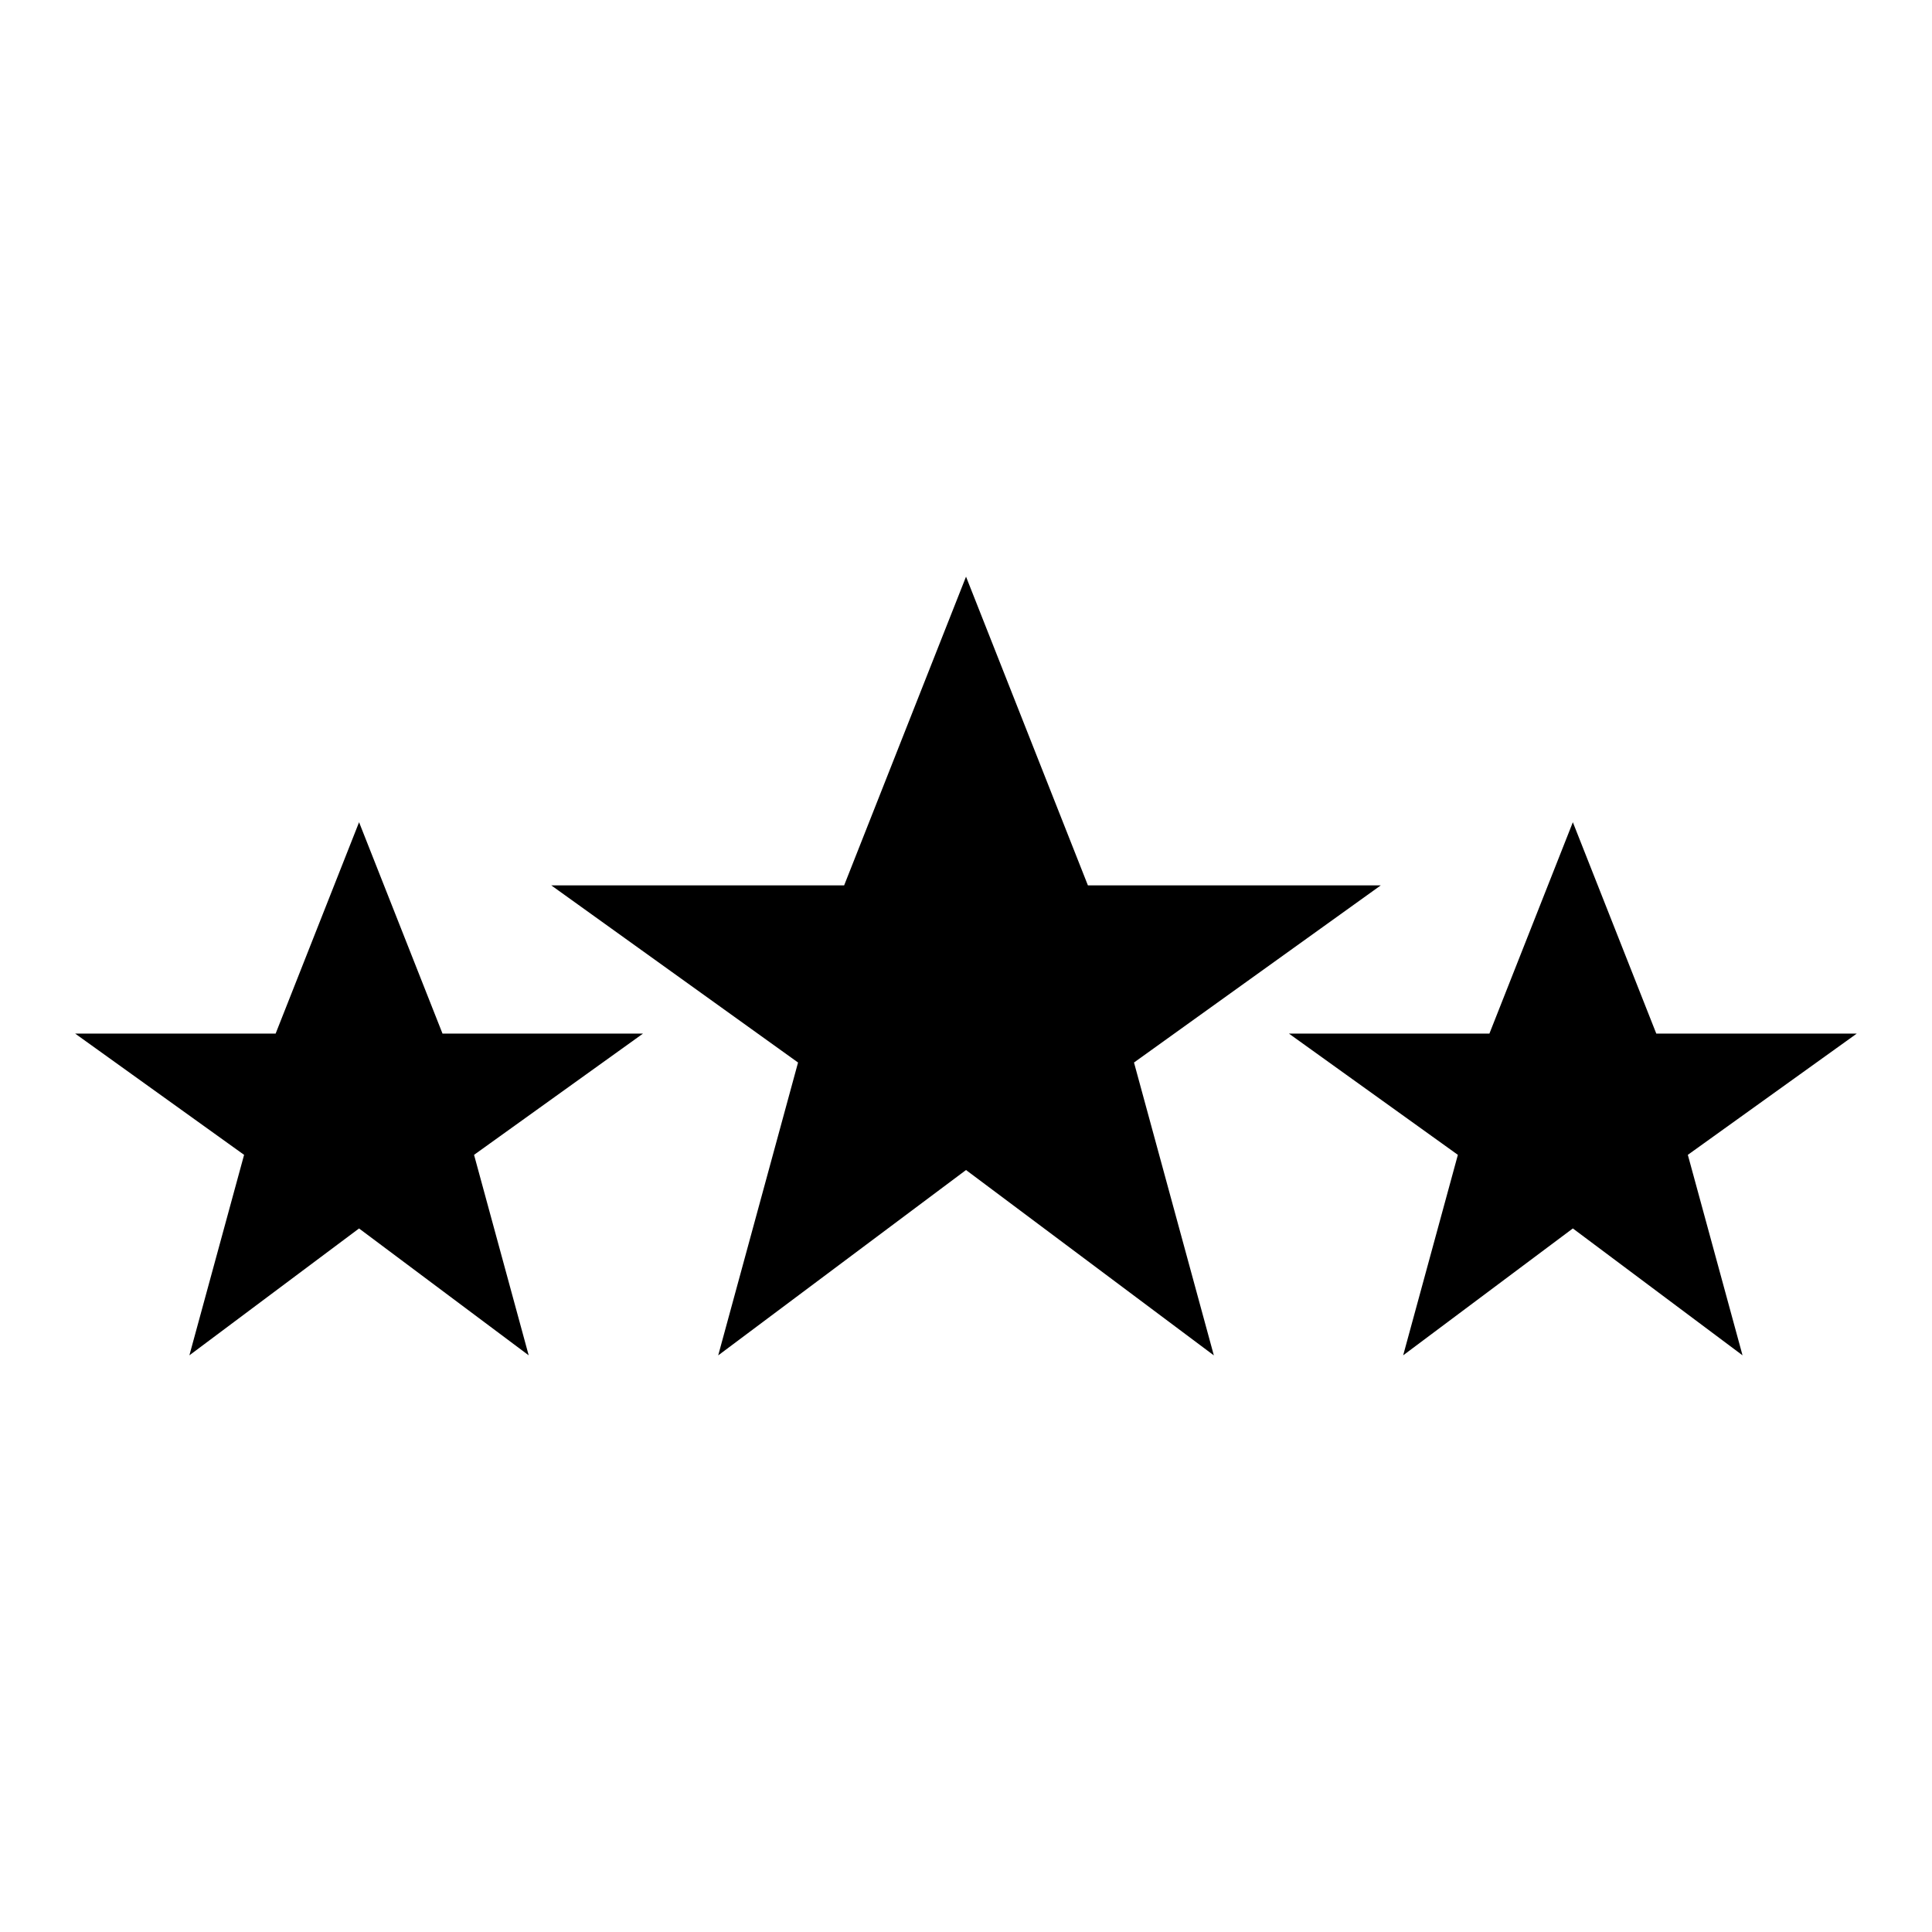 <?xml version="1.0" encoding="UTF-8"?>
<!-- Uploaded to: ICON Repo, www.svgrepo.com, Generator: ICON Repo Mixer Tools -->
<svg fill="#000000" width="800px" height="800px" version="1.1" viewBox="144 144 512 512" xmlns="http://www.w3.org/2000/svg">
 <path d="m400.01 454.07 65.672 49.121-21.16-77.613 65.398-46.945h-77.613l-32.301-81.812-32.301 81.812h-77.613l65.398 46.945-21.16 77.613 65.672-49.121zm-160.85 15.492 44.949 33.613-14.48-53.129 44.77-32.133h-53.129l-22.113-56.016-22.113 56.016h-53.129l44.77 32.133-14.496 53.129 44.949-33.613zm321.68 0 44.949 33.613-14.496-53.129 44.77-32.133h-53.129l-22.113-56.016-22.113 56.016h-53.129l44.77 32.133-14.496 53.129 44.949-33.613z" fill-rule="evenodd"/>
</svg>